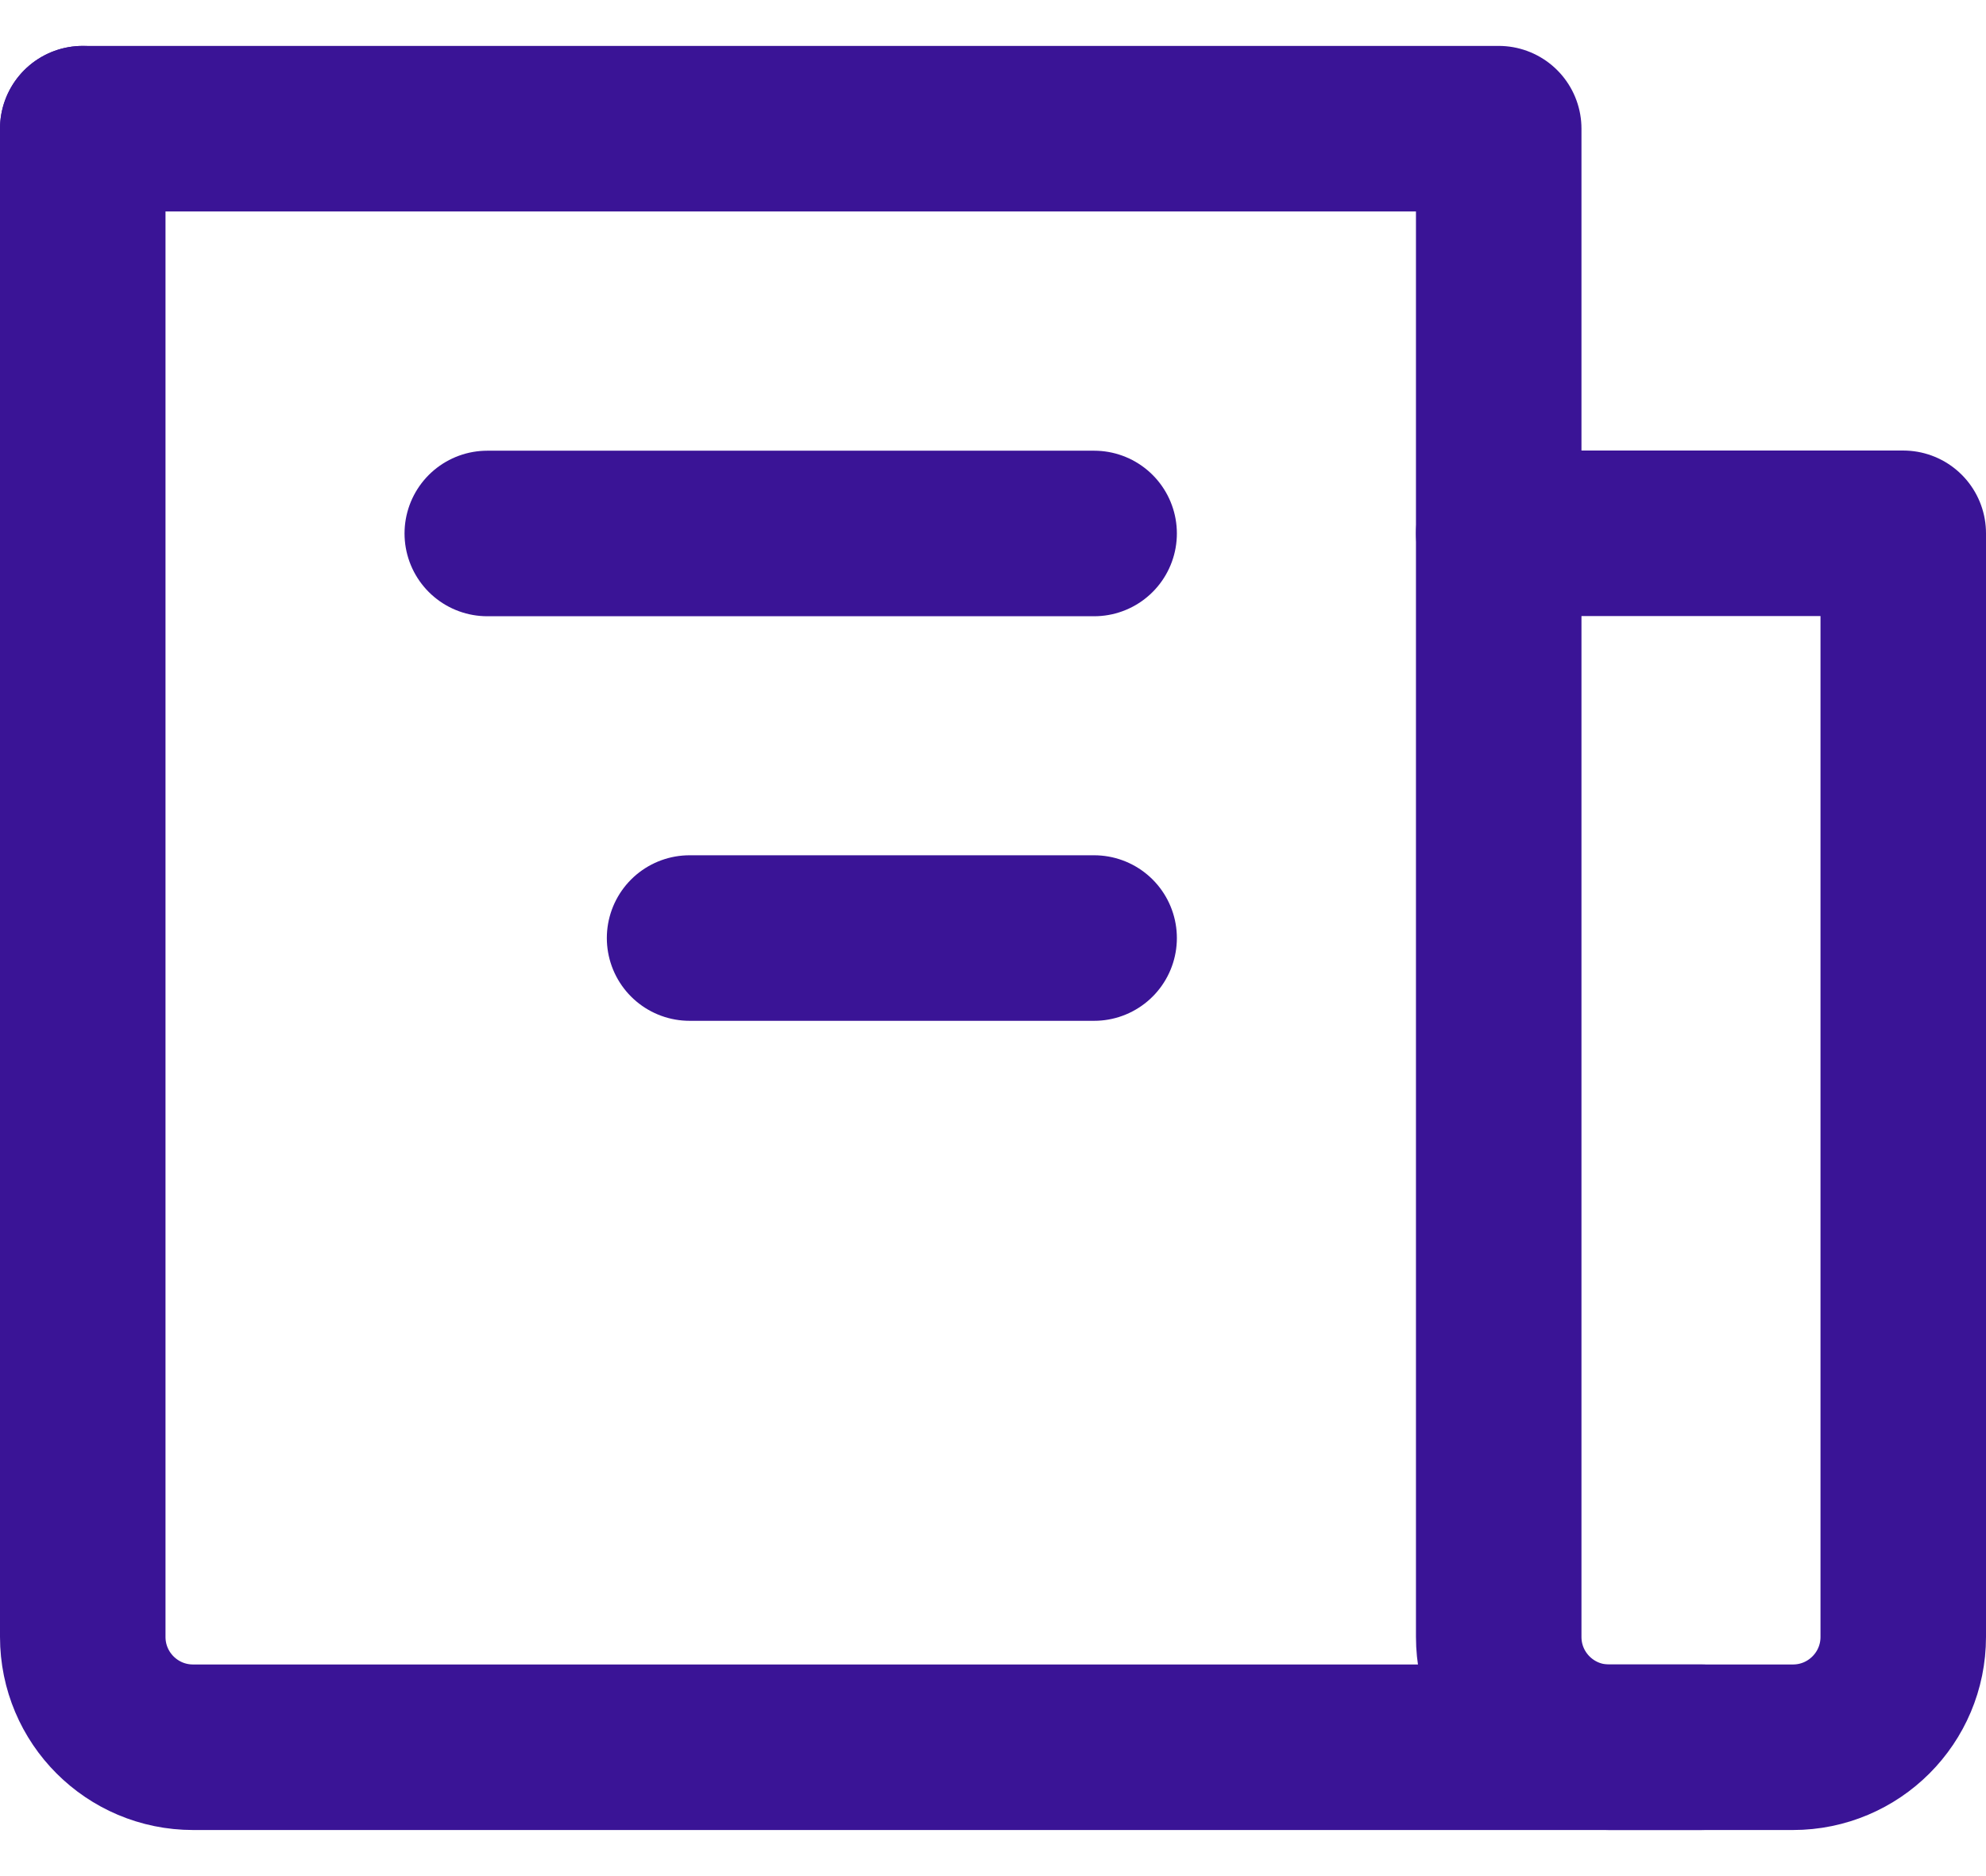 <svg width="36" height="34" viewBox="0 0 36 34" fill="none" xmlns="http://www.w3.org/2000/svg">
<path d="M1.5 2.332V29.665C1.5 30.77 2.395 31.665 3.5 31.665H27.167H32.5C33.605 31.665 34.5 30.77 34.5 29.665V9.665H27.167" stroke="#3A1496" stroke-width="3" stroke-linecap="round" stroke-linejoin="round"/>
<path d="M1.5 2.332H27.167V29.665C27.167 30.77 28.062 31.665 29.167 31.665H30.833" stroke="#3A1496" stroke-width="3" stroke-linecap="round" stroke-linejoin="round"/>
<path d="M19.833 9.668L8.833 9.668" stroke="#3A1496" stroke-width="3" stroke-linecap="round" stroke-linejoin="round"/>
<path d="M19.833 17H12.5" stroke="#3A1496" stroke-width="3" stroke-linecap="round" stroke-linejoin="round"/>
</svg>
